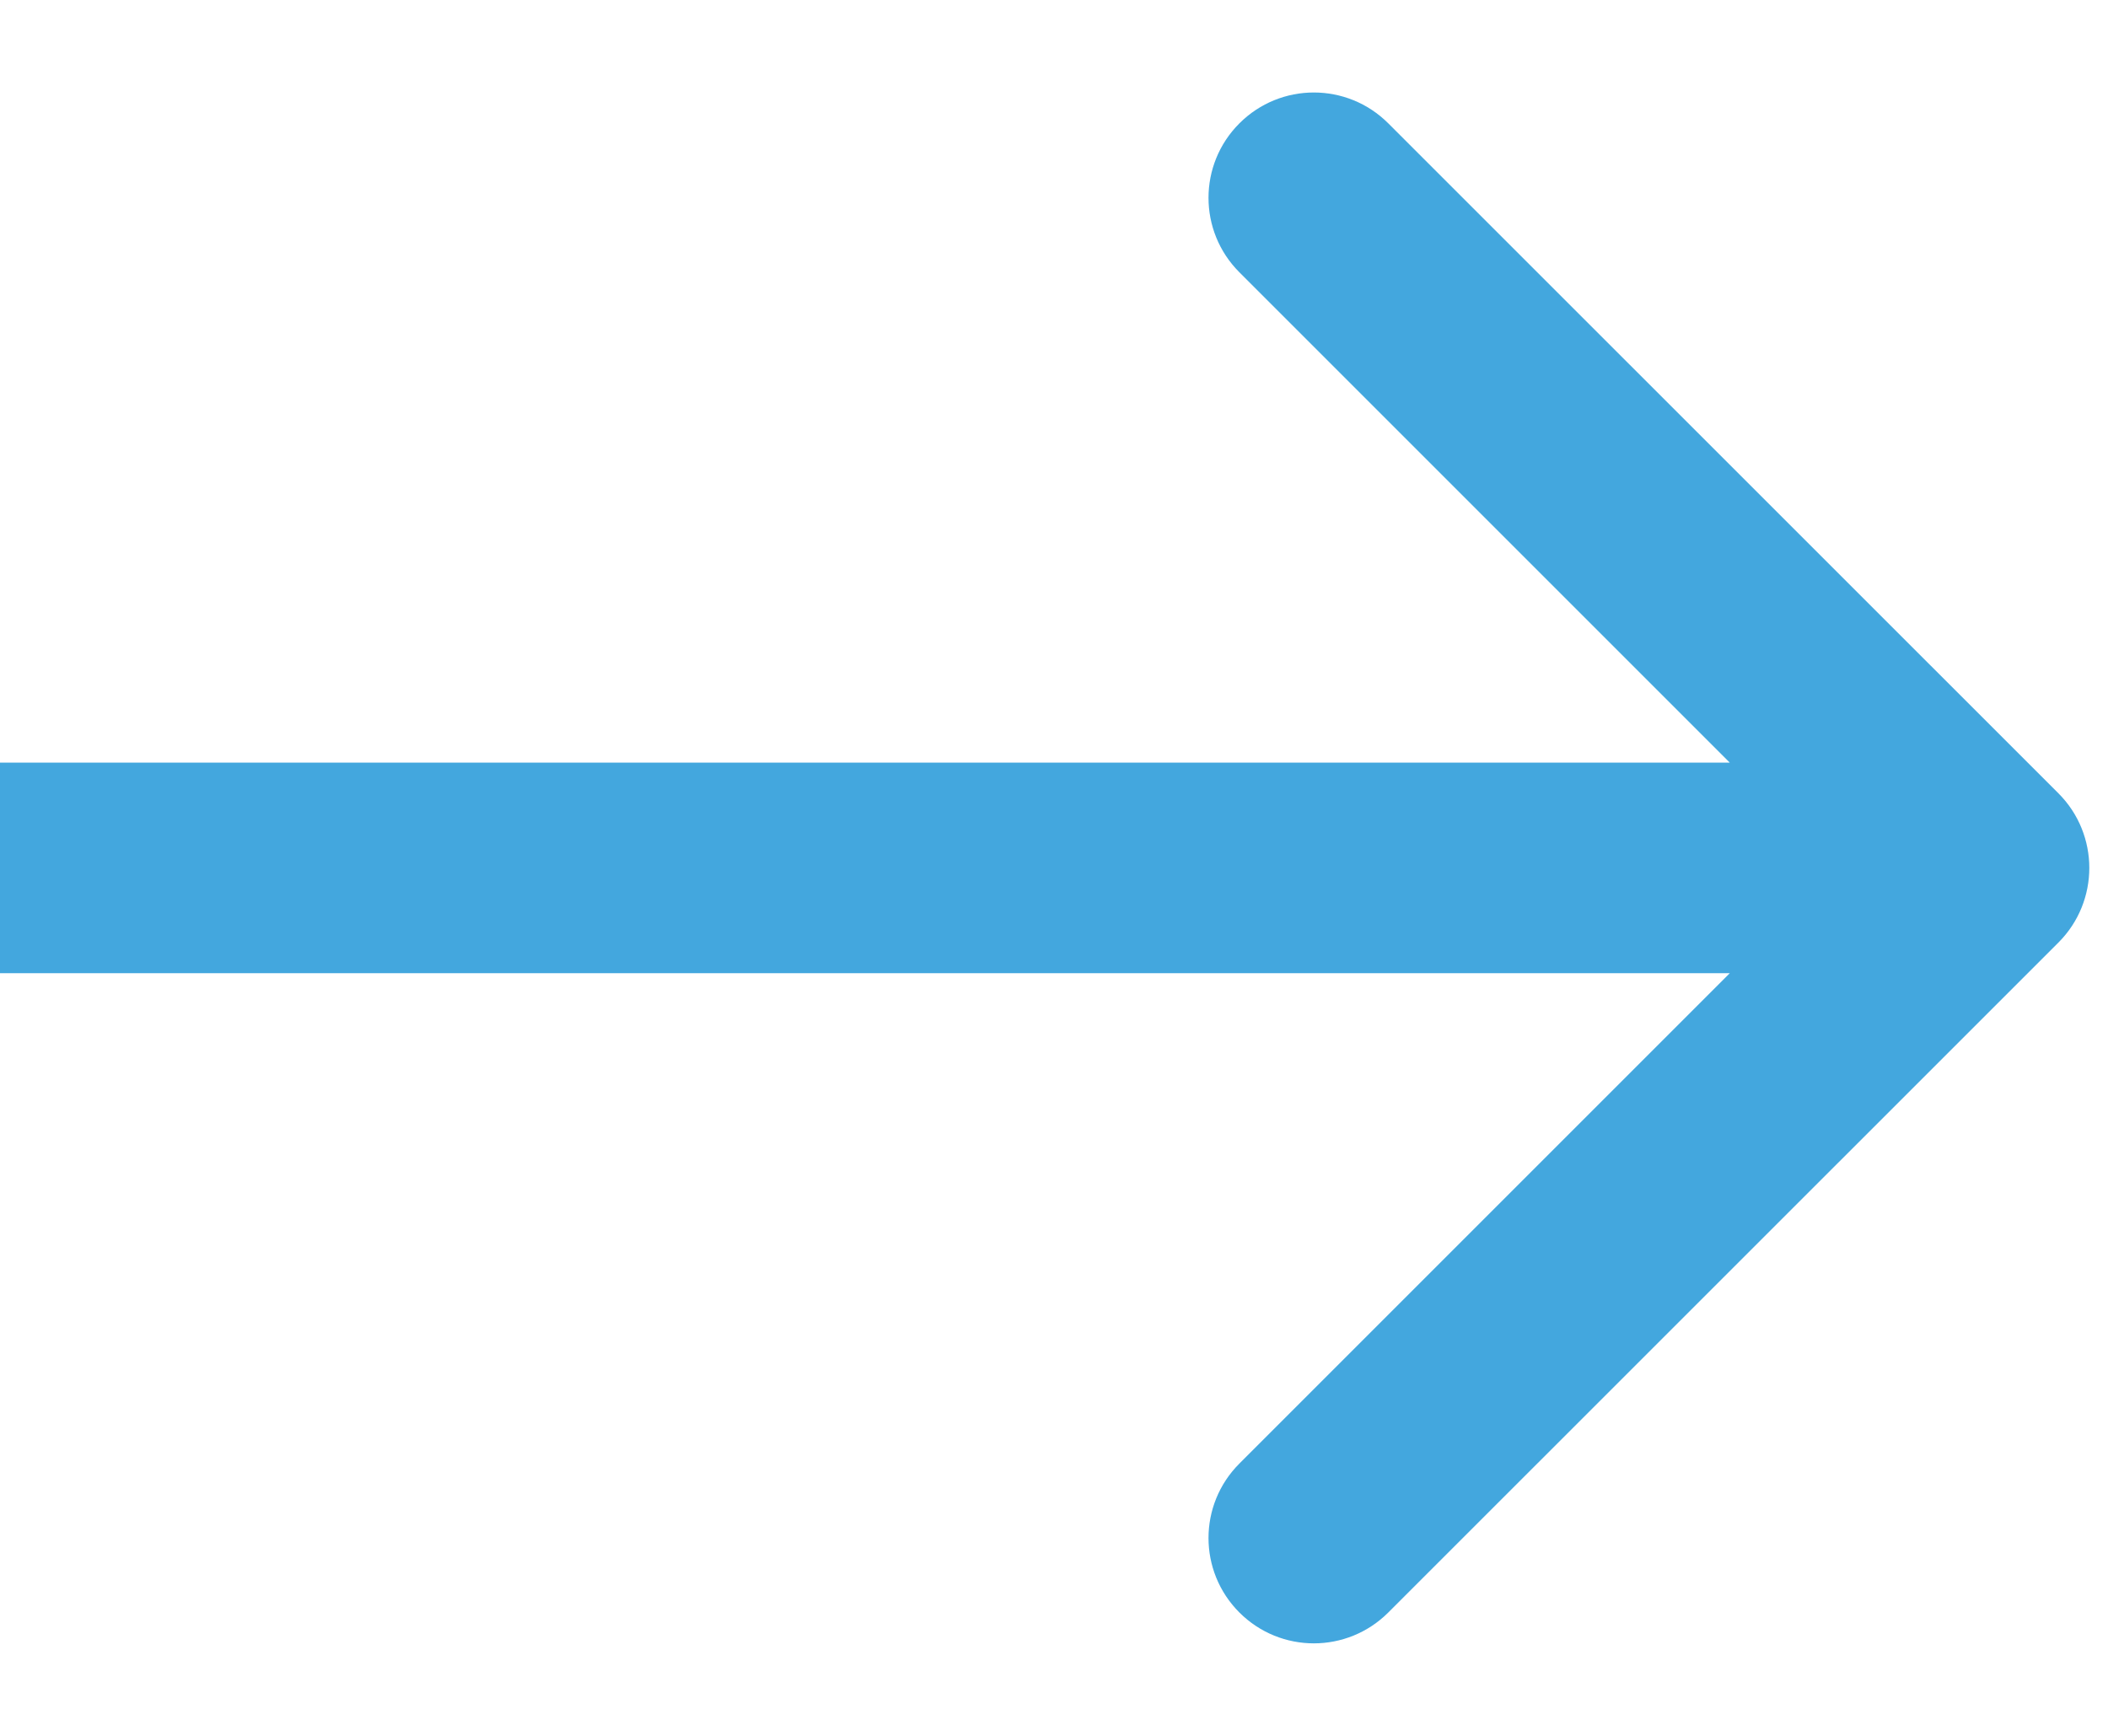 <svg width="17" height="14" viewBox="0 0 17 14" fill="none" xmlns="http://www.w3.org/2000/svg">
<path d="M16.601 7.601C16.932 7.269 16.932 6.731 16.601 6.399L11.196 0.995C10.864 0.663 10.327 0.663 9.995 0.995C9.663 1.327 9.663 1.864 9.995 2.196L14.799 7L9.995 11.804C9.663 12.136 9.663 12.673 9.995 13.005C10.327 13.337 10.864 13.337 11.196 13.005L16.601 7.601ZM0 7.849H16V6.151H0V7.849Z" fill="#43A7DE"/>
</svg>
